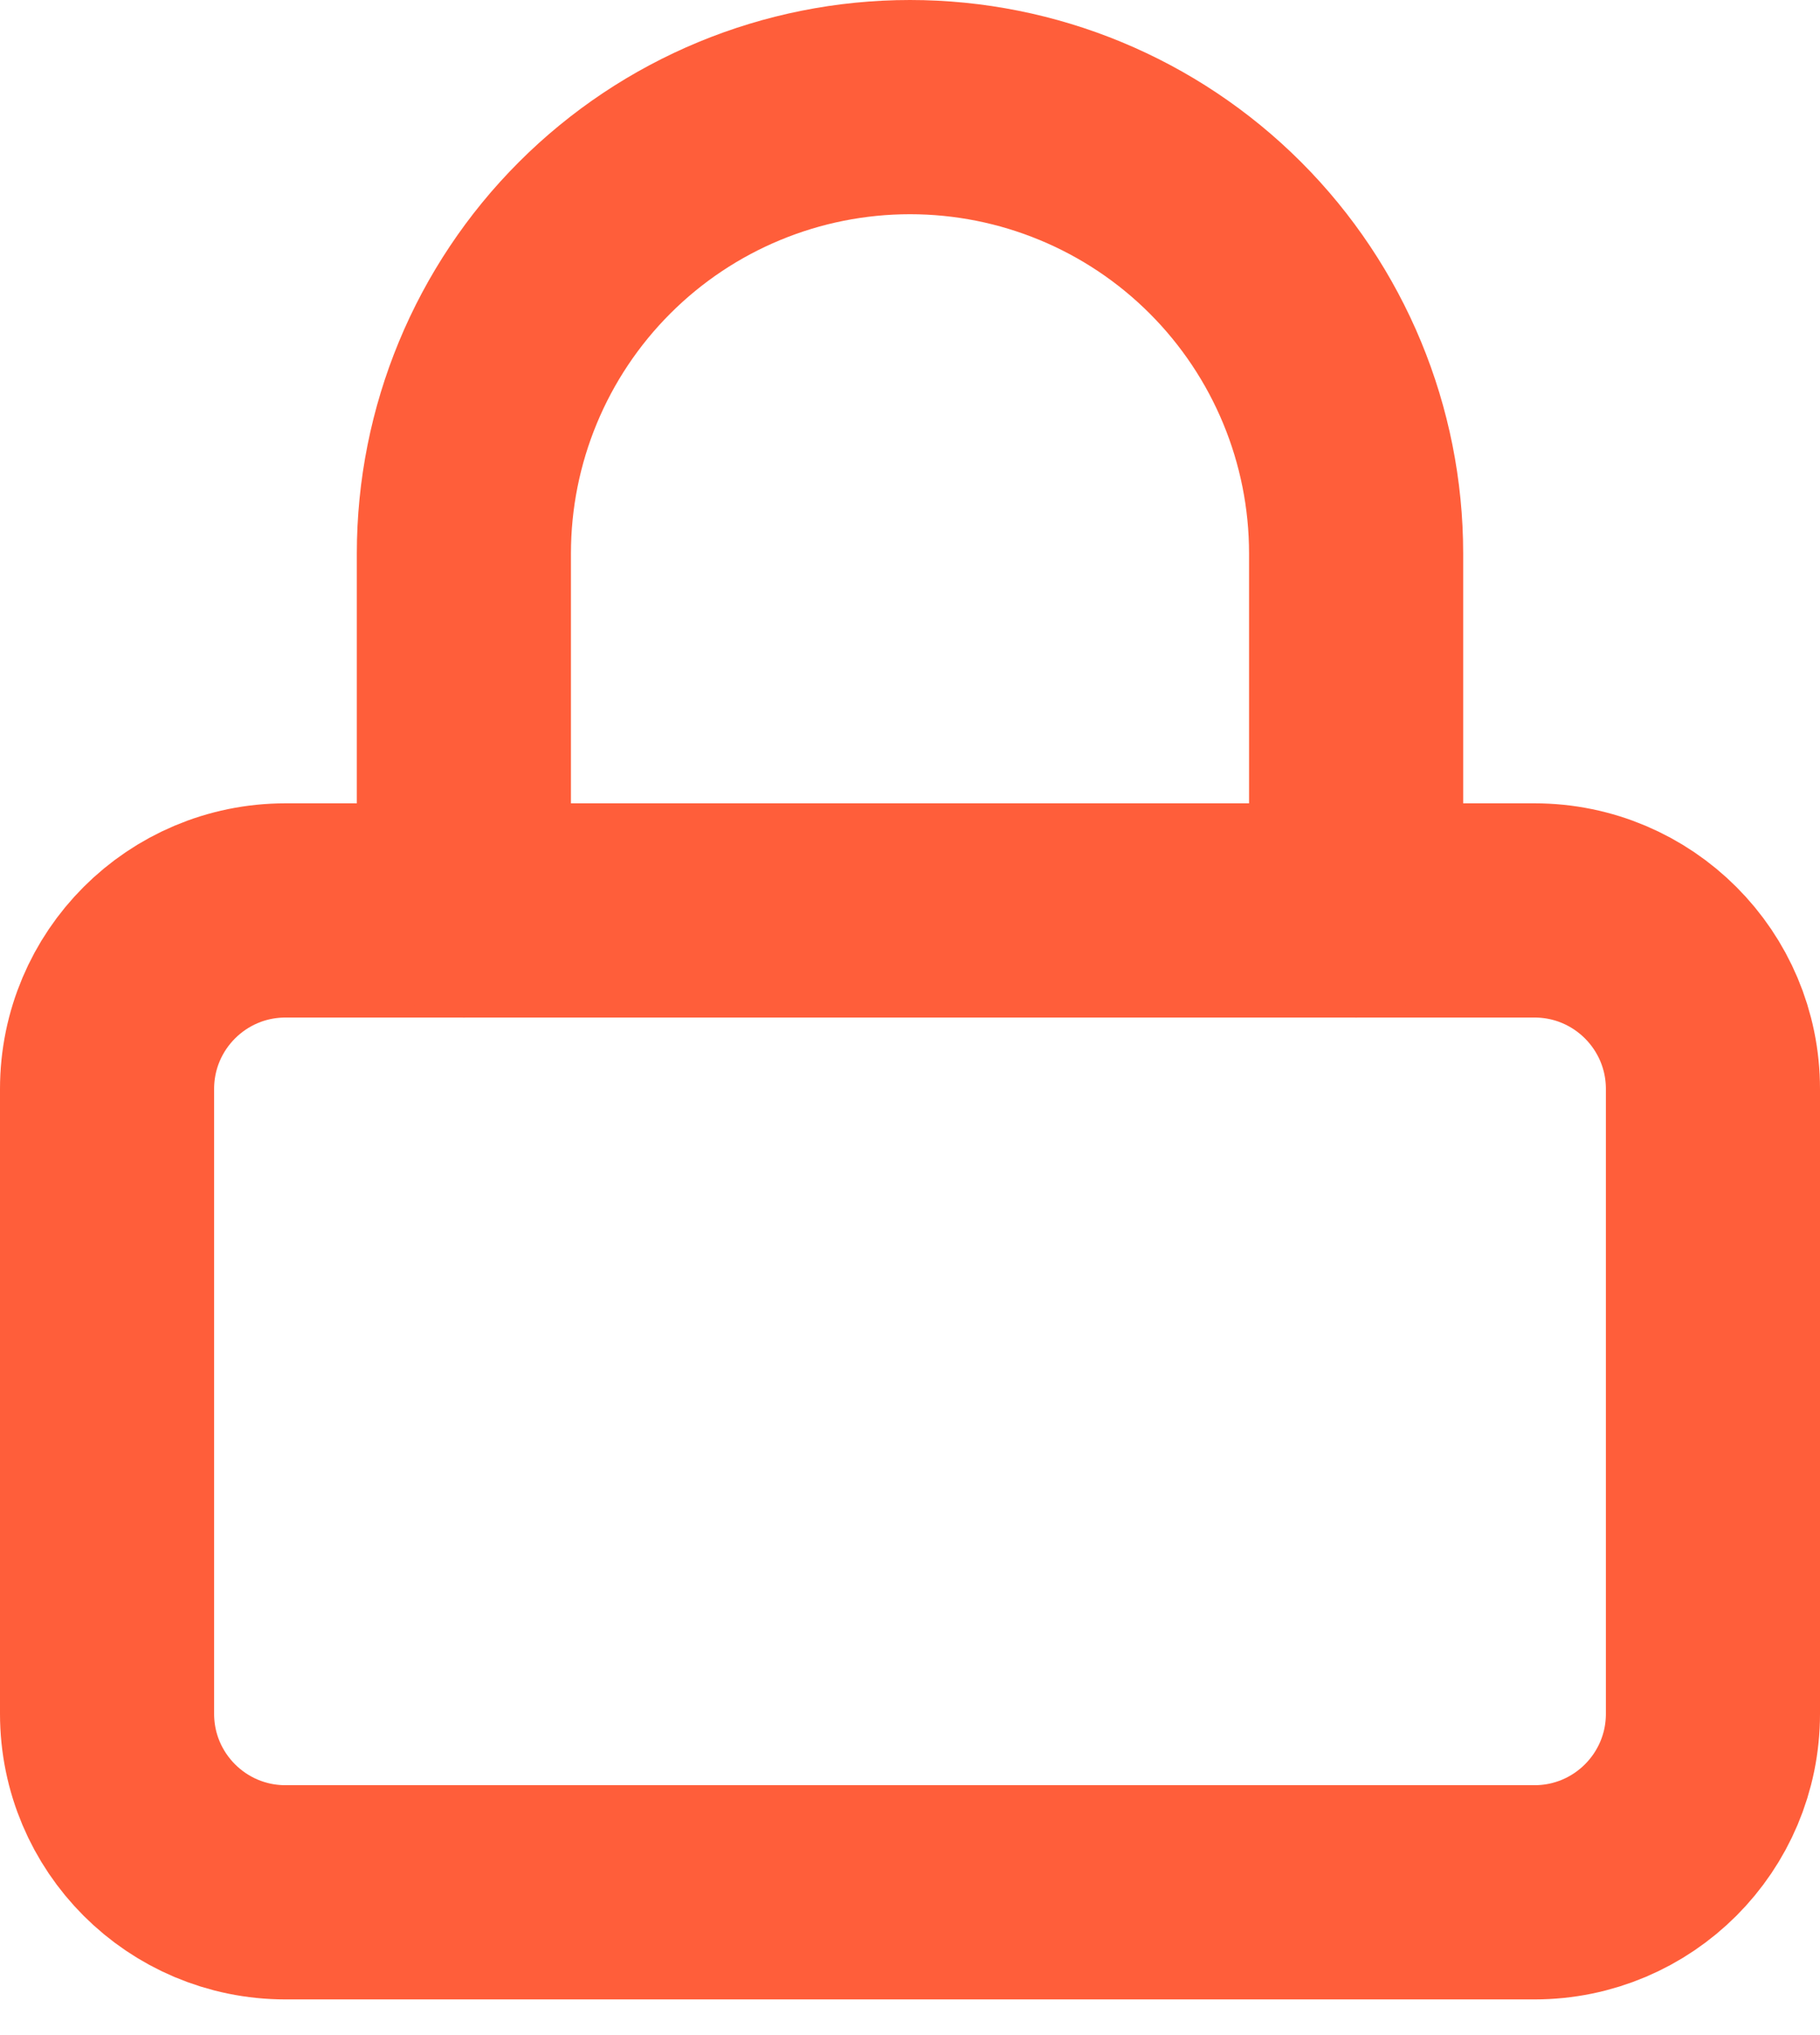 <svg width="17" height="19" viewBox="0 0 17 19" fill="none" xmlns="http://www.w3.org/2000/svg">
<path d="M14.333 8.5H2.667C1.746 8.5 1 9.246 1 10.167V16C1 16.921 1.746 17.667 2.667 17.667H14.333C15.254 17.667 16 16.921 16 16V10.167C16 9.246 15.254 8.5 14.333 8.5Z" stroke="#FF5E3A" stroke-width="2" stroke-linecap="round" stroke-linejoin="round"/>
<path d="M4.333 8.5V5.167C4.333 4.062 4.772 3.002 5.554 2.22C6.335 1.439 7.395 1 8.5 1C9.605 1 10.665 1.439 11.446 2.22C12.228 3.002 12.667 4.062 12.667 5.167V8.5" stroke="#FF5E3A" stroke-width="2" stroke-linecap="round" stroke-linejoin="round"/>
</svg>
